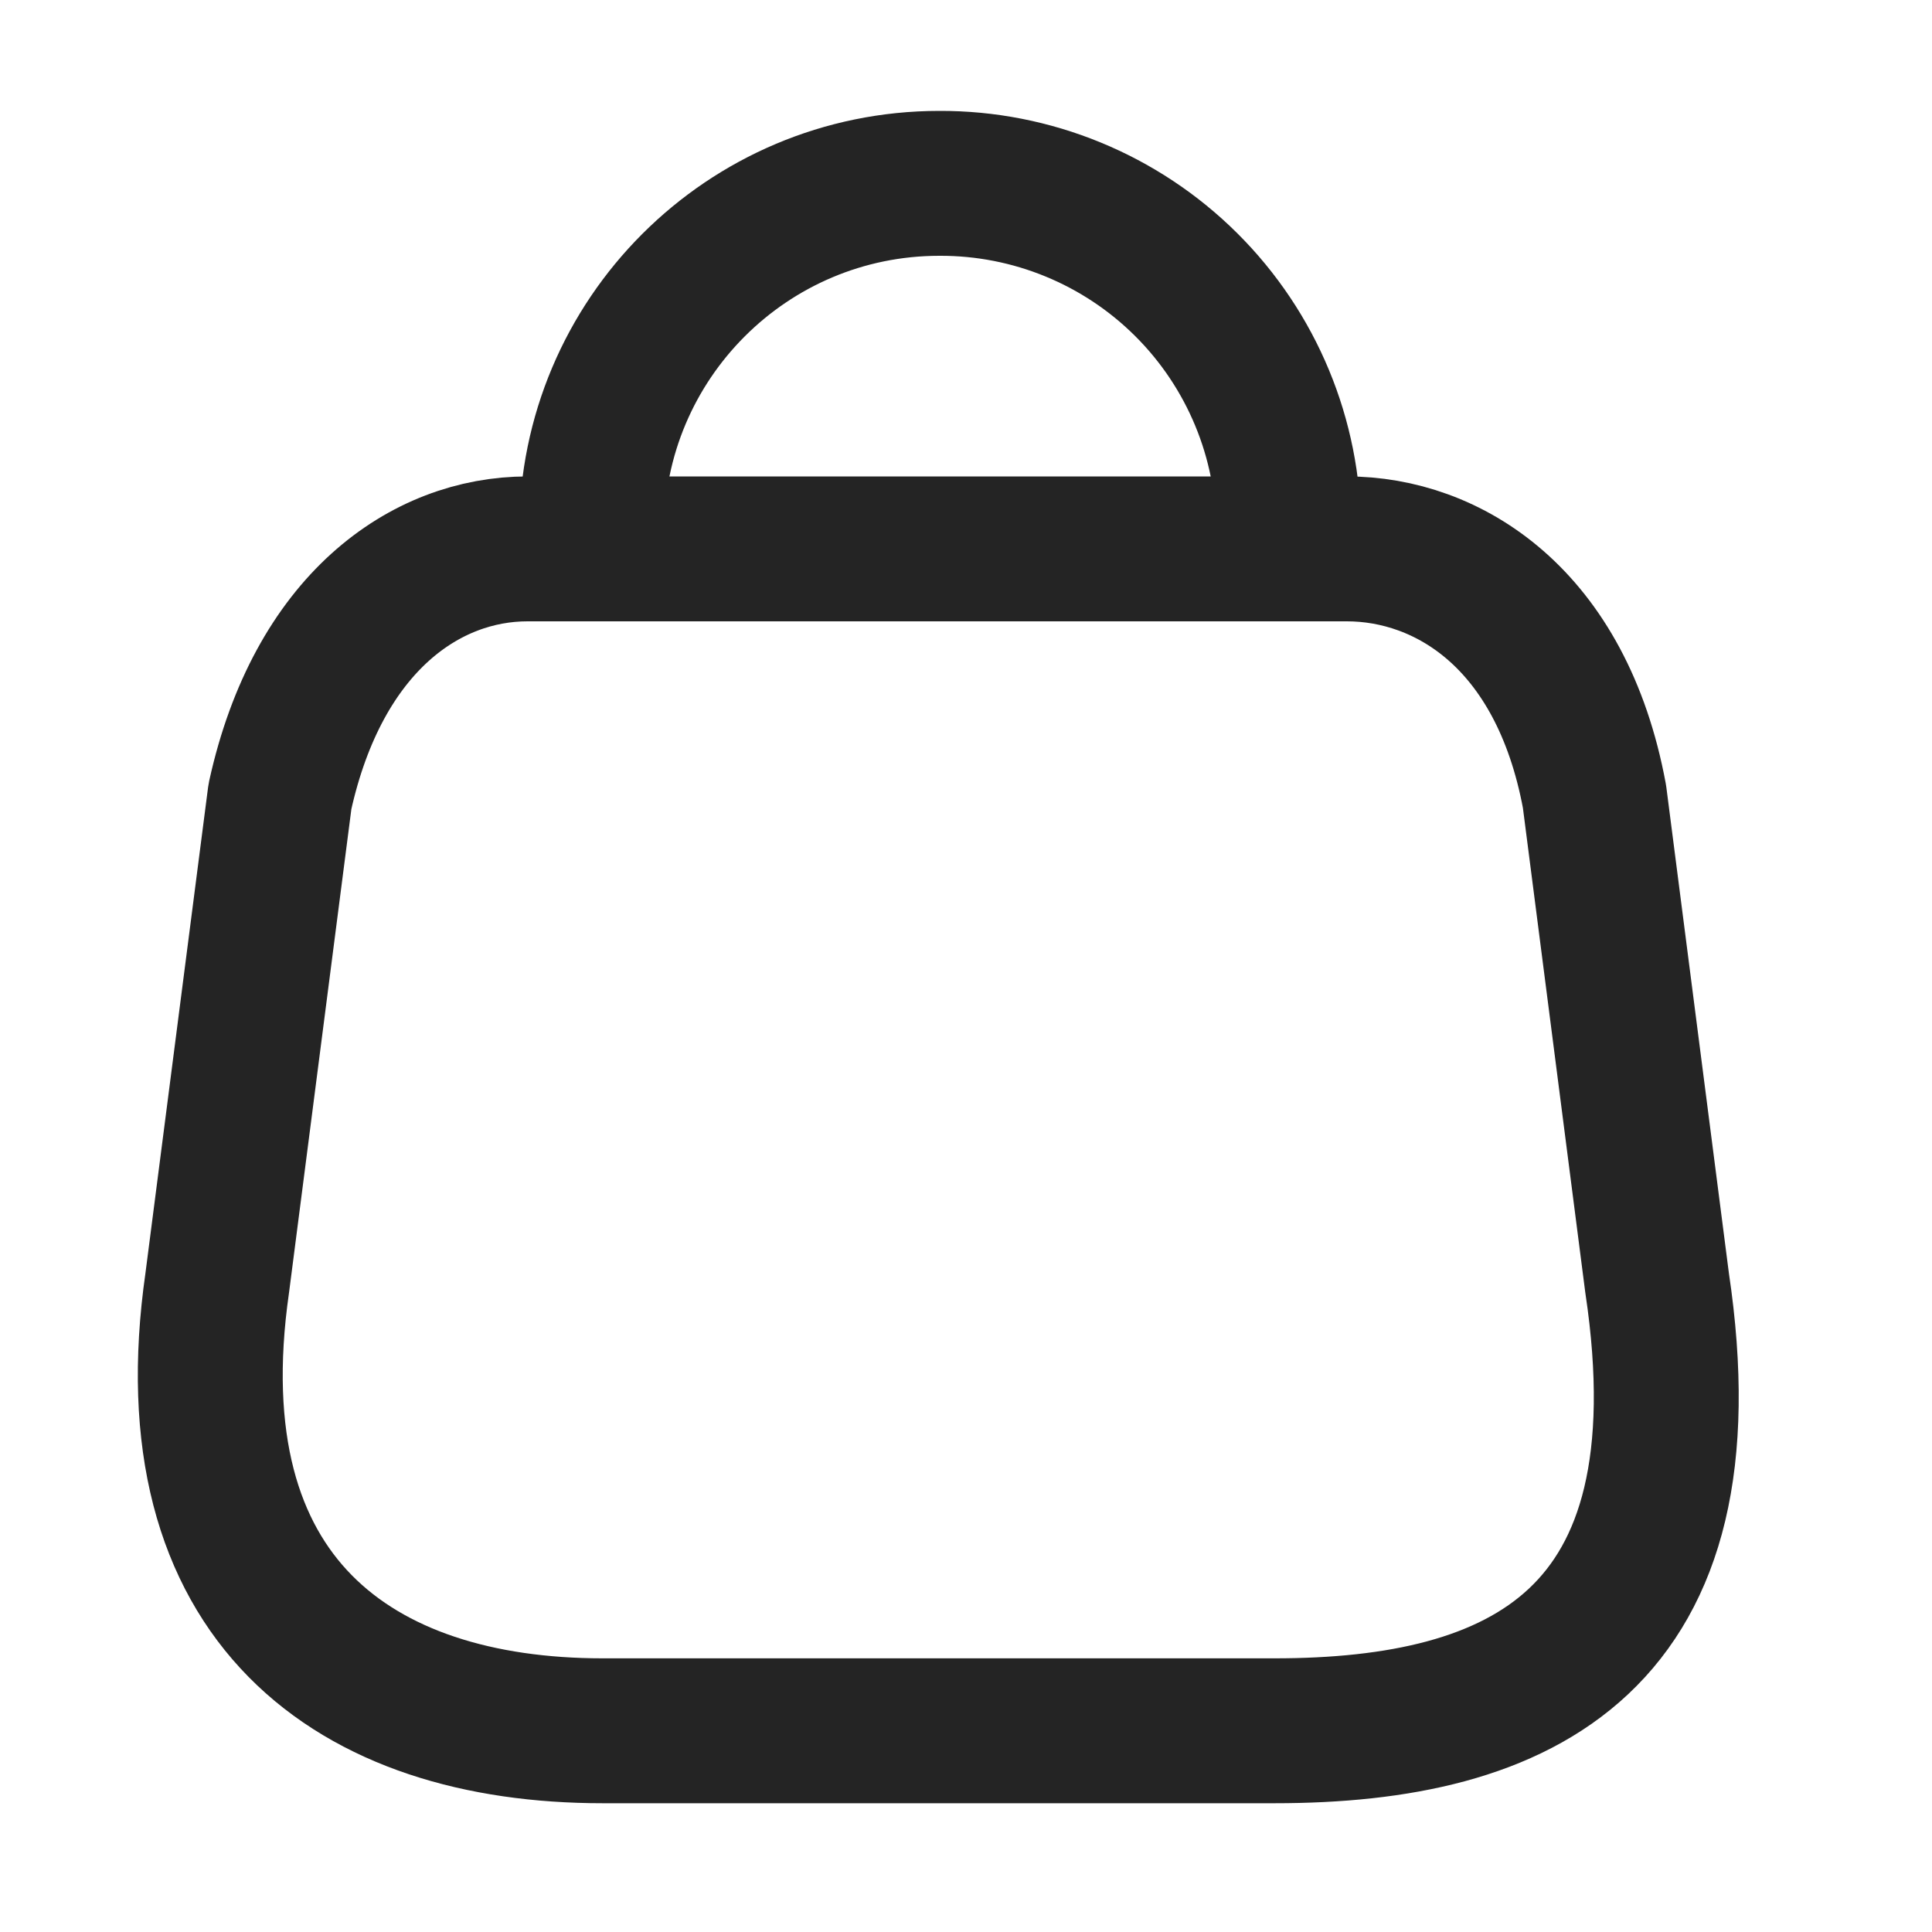 <svg width="20" height="20" viewBox="0 0 20 20" fill="none" xmlns="http://www.w3.org/2000/svg">
<path fill-rule="evenodd" clip-rule="evenodd" d="M6.239 17.917H13.195C15.75 17.917 17.711 16.994 17.154 13.279L16.506 8.245C16.162 6.391 14.98 5.682 13.943 5.682H5.46C4.408 5.682 3.294 6.444 2.898 8.245L2.249 13.279C1.776 16.574 3.683 17.917 6.239 17.917Z" stroke="#242424" stroke-width="1.5" stroke-linecap="round" stroke-linejoin="round"/>
<path d="M6.124 5.499C6.124 3.51 7.736 1.898 9.724 1.898V1.898C10.682 1.894 11.602 2.272 12.28 2.947C12.959 3.623 13.34 4.541 13.34 5.499V5.499" stroke="#242424" stroke-width="1.5" stroke-linecap="round" stroke-linejoin="round"/>
</svg>
